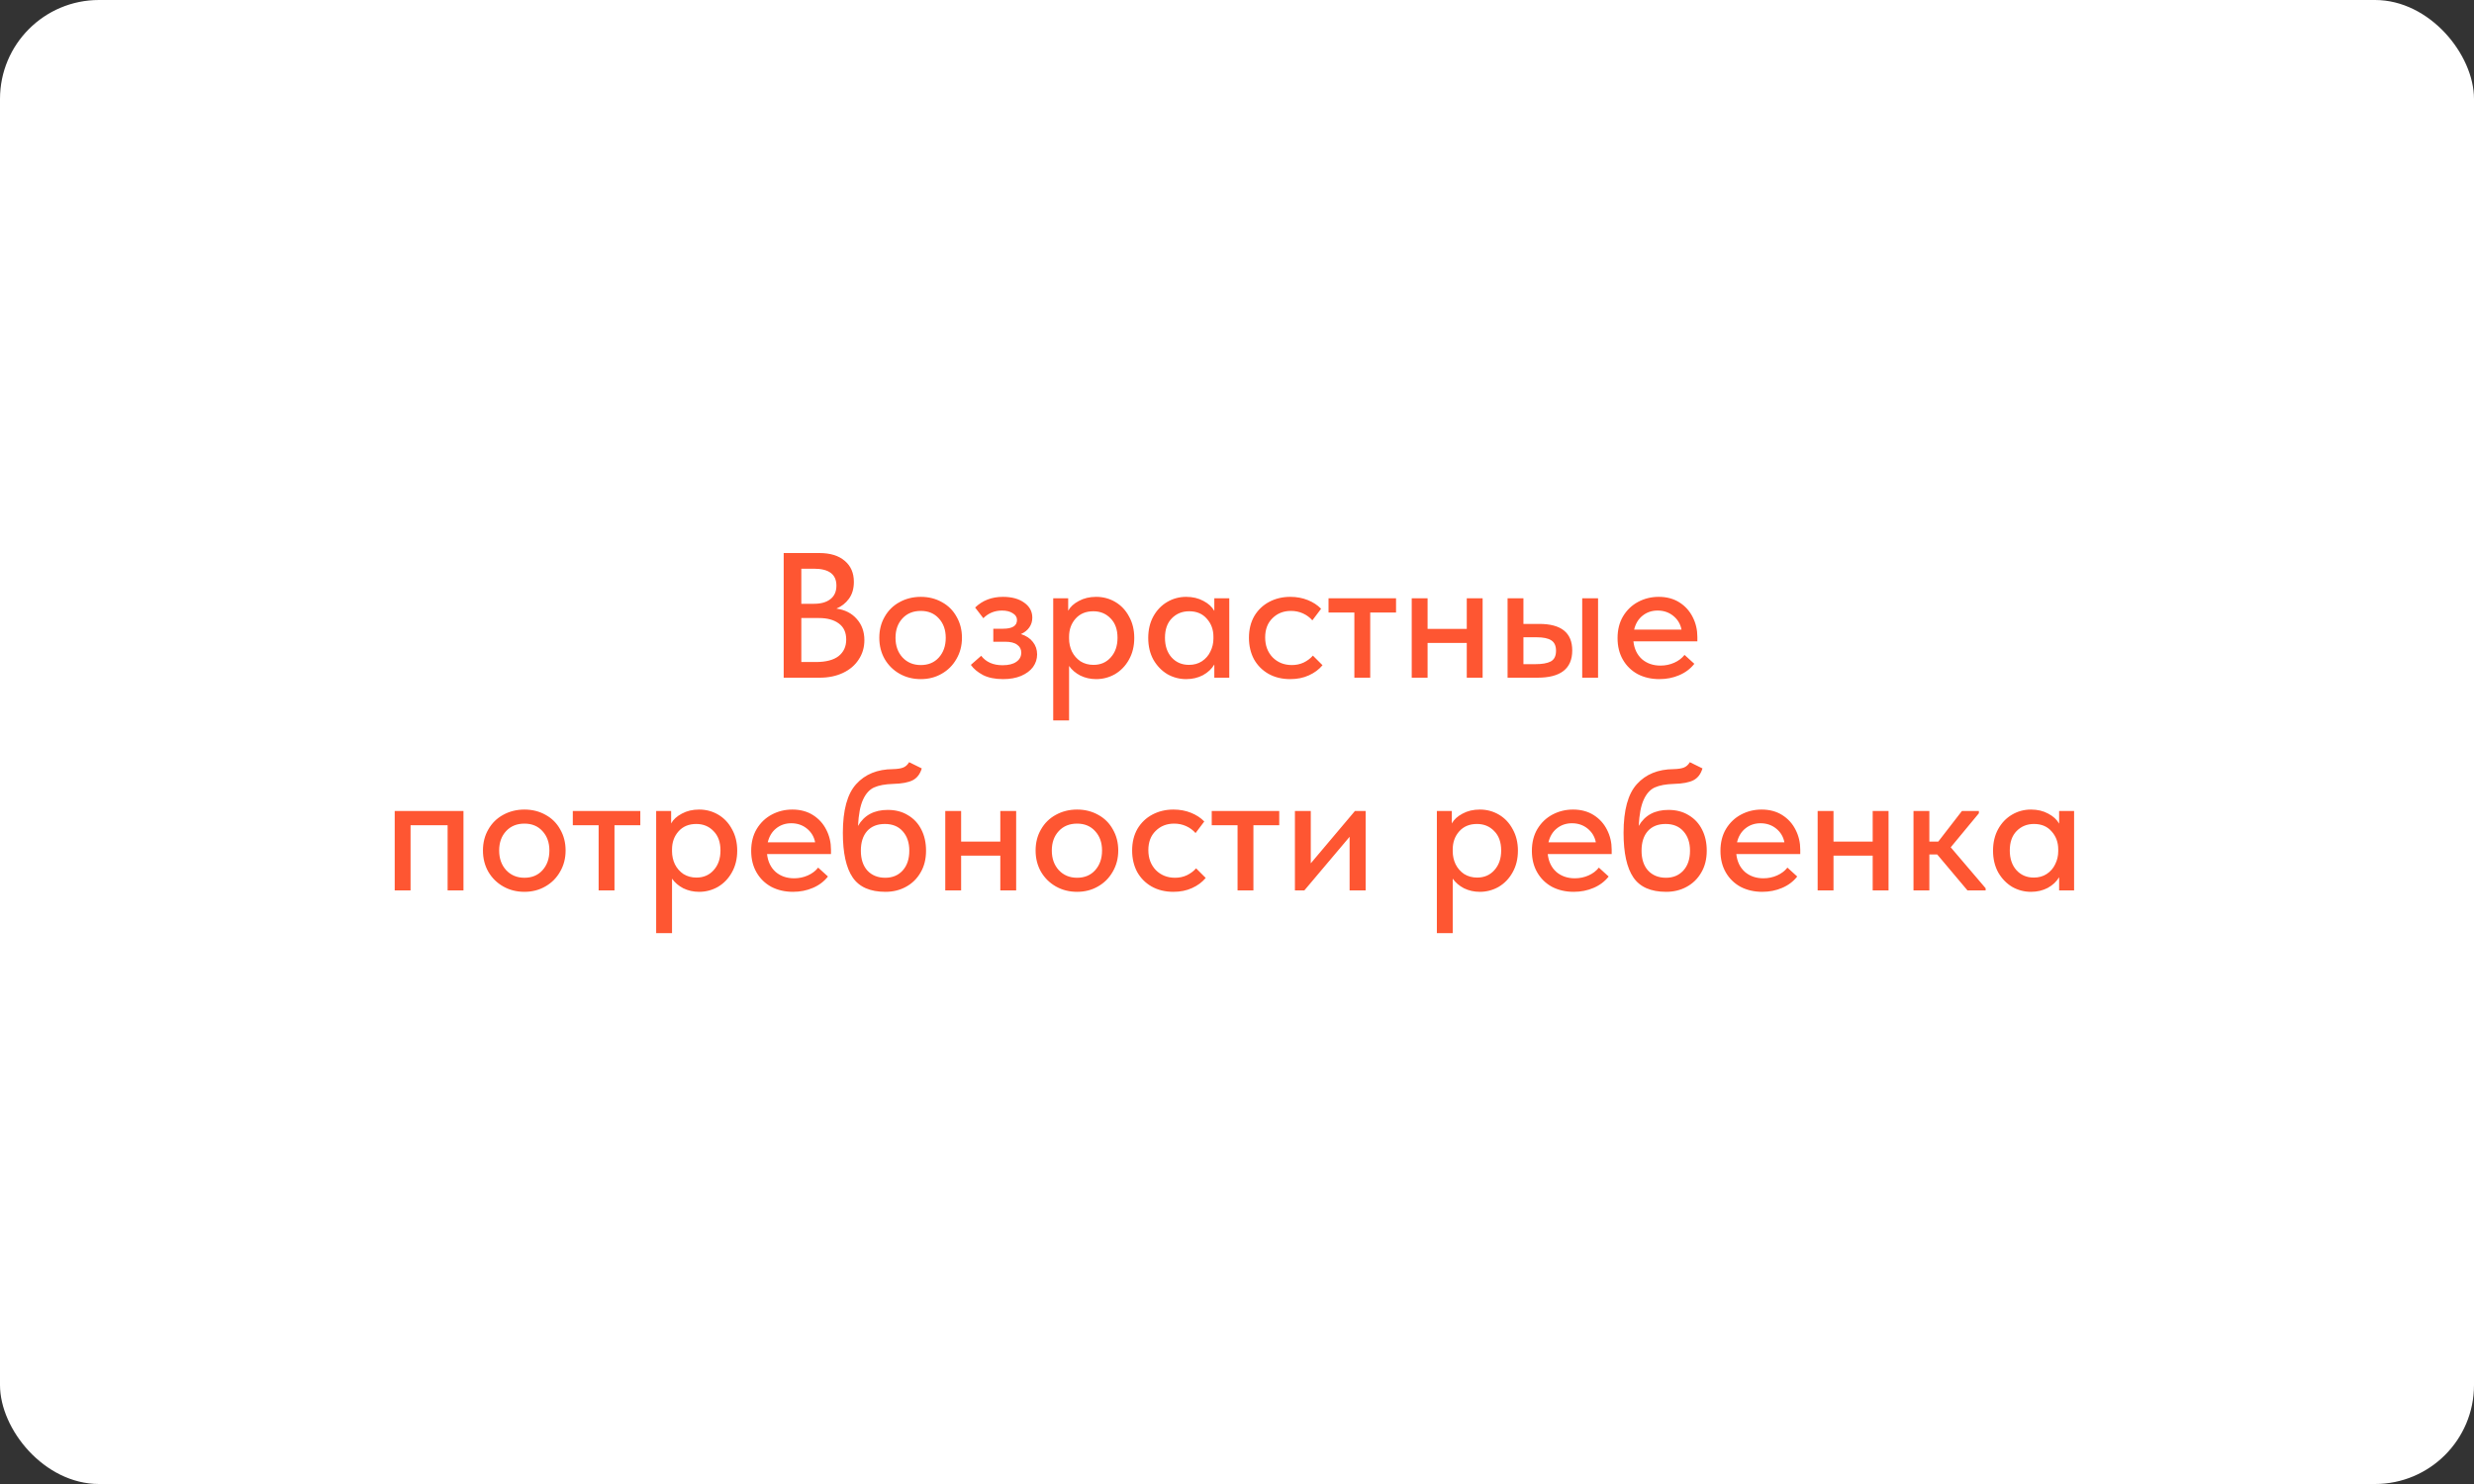 <?xml version="1.0" encoding="UTF-8"?> <svg xmlns="http://www.w3.org/2000/svg" width="500" height="300" viewBox="0 0 500 300" fill="none"><rect x="0" y="0" width="500" height="300" fill="#333333" stroke="none"/> <rect width="500" height="300" rx="20" fill="white"></rect> <path d="M174.693 129.404C174.693 130.868 174.309 132.176 173.541 133.328C172.797 134.48 171.741 135.38 170.373 136.028C169.005 136.676 167.433 137 165.657 137H158.385V111.8H165.585C167.793 111.8 169.509 112.328 170.733 113.384C171.957 114.416 172.569 115.832 172.569 117.632C172.569 119 172.233 120.14 171.561 121.052C170.913 121.94 170.073 122.6 169.041 123.032C170.769 123.272 172.137 123.968 173.145 125.12C174.177 126.272 174.693 127.7 174.693 129.404ZM164.505 114.968H161.949V122.06H164.505C165.921 122.06 167.025 121.748 167.817 121.124C168.633 120.5 169.041 119.588 169.041 118.388C169.041 116.108 167.529 114.968 164.505 114.968ZM164.865 133.832C166.905 133.832 168.441 133.436 169.473 132.644C170.505 131.828 171.021 130.712 171.021 129.296C171.021 127.856 170.529 126.776 169.545 126.056C168.561 125.312 167.217 124.94 165.513 124.94H161.949V133.832H164.865ZM177.709 128.936C177.709 127.352 178.069 125.936 178.789 124.688C179.509 123.416 180.505 122.432 181.777 121.736C183.073 121.016 184.513 120.656 186.097 120.656C187.681 120.656 189.109 121.016 190.381 121.736C191.653 122.432 192.637 123.416 193.333 124.688C194.053 125.936 194.413 127.352 194.413 128.936C194.413 130.52 194.041 131.948 193.297 133.22C192.577 134.492 191.581 135.488 190.309 136.208C189.061 136.928 187.657 137.288 186.097 137.288C184.513 137.288 183.085 136.928 181.813 136.208C180.541 135.488 179.533 134.492 178.789 133.22C178.069 131.948 177.709 130.52 177.709 128.936ZM191.137 128.936C191.137 127.328 190.669 126.02 189.733 125.012C188.821 124.004 187.609 123.5 186.097 123.5C184.561 123.5 183.325 124.004 182.389 125.012C181.453 126.02 180.985 127.328 180.985 128.936C180.985 130.544 181.453 131.864 182.389 132.896C183.349 133.928 184.585 134.444 186.097 134.444C187.609 134.444 188.821 133.94 189.733 132.932C190.669 131.9 191.137 130.568 191.137 128.936ZM209.604 132.284C209.604 133.22 209.328 134.072 208.776 134.84C208.224 135.584 207.42 136.184 206.364 136.64C205.332 137.072 204.12 137.288 202.728 137.288C201.096 137.288 199.74 137.012 198.66 136.46C197.58 135.884 196.764 135.2 196.212 134.408L198.3 132.572C199.284 133.844 200.724 134.48 202.62 134.48C203.82 134.48 204.744 134.252 205.392 133.796C206.064 133.34 206.4 132.716 206.4 131.924C206.4 131.252 206.124 130.724 205.572 130.34C205.044 129.932 204.228 129.728 203.124 129.728H200.748V127.1H202.728C204.6 127.1 205.536 126.512 205.536 125.336C205.536 124.76 205.248 124.304 204.672 123.968C204.12 123.608 203.4 123.428 202.512 123.428C201.024 123.428 199.764 123.944 198.732 124.976L197.076 122.816C198.564 121.376 200.436 120.656 202.692 120.656C204.492 120.656 205.932 121.052 207.012 121.844C208.092 122.612 208.632 123.62 208.632 124.868C208.632 125.612 208.428 126.272 208.02 126.848C207.612 127.424 207.048 127.868 206.328 128.18C207.384 128.516 208.188 129.044 208.74 129.764C209.316 130.484 209.604 131.324 209.604 132.284ZM229.237 128.972C229.237 130.628 228.877 132.092 228.157 133.364C227.461 134.612 226.525 135.584 225.349 136.28C224.173 136.952 222.901 137.288 221.533 137.288C220.381 137.288 219.313 137.048 218.329 136.568C217.369 136.064 216.613 135.416 216.061 134.624V145.64H212.857V120.944H215.881V123.464C216.313 122.672 217.033 122.012 218.041 121.484C219.049 120.932 220.213 120.656 221.533 120.656C222.949 120.656 224.245 121.004 225.421 121.7C226.597 122.396 227.521 123.38 228.193 124.652C228.889 125.9 229.237 127.34 229.237 128.972ZM225.853 128.936C225.853 127.256 225.385 125.948 224.449 125.012C223.537 124.052 222.373 123.572 220.957 123.572C219.445 123.572 218.245 124.076 217.357 125.084C216.493 126.068 216.061 127.28 216.061 128.72V129.08C216.061 130.016 216.253 130.892 216.637 131.708C217.045 132.524 217.621 133.184 218.365 133.688C219.133 134.168 220.009 134.408 220.993 134.408C222.433 134.408 223.597 133.904 224.485 132.896C225.397 131.888 225.853 130.568 225.853 128.936ZM245.416 120.944H248.44V137H245.416V134.336C244.888 135.224 244.12 135.944 243.112 136.496C242.104 137.024 240.976 137.288 239.728 137.288C238.36 137.288 237.088 136.952 235.912 136.28C234.76 135.584 233.824 134.612 233.104 133.364C232.408 132.092 232.06 130.628 232.06 128.972C232.06 127.34 232.396 125.9 233.068 124.652C233.764 123.38 234.7 122.396 235.876 121.7C237.052 121.004 238.336 120.656 239.728 120.656C241.048 120.656 242.212 120.932 243.22 121.484C244.228 122.012 244.96 122.684 245.416 123.5V120.944ZM245.236 129.08V128.72C245.236 127.28 244.792 126.068 243.904 125.084C243.04 124.076 241.852 123.572 240.34 123.572C238.924 123.572 237.748 124.052 236.812 125.012C235.9 125.948 235.444 127.256 235.444 128.936C235.444 130.568 235.888 131.888 236.776 132.896C237.688 133.904 238.864 134.408 240.304 134.408C241.288 134.408 242.152 134.168 242.896 133.688C243.664 133.184 244.24 132.524 244.624 131.708C245.032 130.892 245.236 130.016 245.236 129.08ZM252.416 128.936C252.416 127.256 252.776 125.792 253.496 124.544C254.24 123.296 255.248 122.336 256.52 121.664C257.792 120.992 259.208 120.656 260.768 120.656C262.04 120.656 263.216 120.872 264.296 121.304C265.376 121.736 266.276 122.324 266.996 123.068L265.232 125.408C264.704 124.808 264.068 124.34 263.324 124.004C262.58 123.668 261.776 123.5 260.912 123.5C259.4 123.5 258.152 123.992 257.168 124.976C256.184 125.936 255.692 127.232 255.692 128.864C255.692 130.496 256.196 131.84 257.204 132.896C258.236 133.928 259.532 134.444 261.092 134.444C261.956 134.444 262.748 134.276 263.468 133.94C264.212 133.58 264.836 133.112 265.34 132.536L267.284 134.48C266.564 135.344 265.64 136.028 264.512 136.532C263.408 137.036 262.16 137.288 260.768 137.288C259.088 137.288 257.612 136.928 256.34 136.208C255.092 135.488 254.12 134.504 253.424 133.256C252.752 131.984 252.416 130.544 252.416 128.936ZM276.924 137H273.72V123.824H268.5V120.944H282.144V123.824H276.924V137ZM296.437 120.944H299.641V137H296.437V129.98H288.517V137H285.313V120.944H288.517V127.136H296.437V120.944ZM311.092 126.128C315.532 126.128 317.752 127.916 317.752 131.492C317.752 135.164 315.412 137 310.732 137H304.684V120.944H307.888V126.128H311.092ZM322.972 137H319.768V120.944H322.972V137ZM310.3 134.264C311.668 134.264 312.7 134.084 313.396 133.724C314.116 133.34 314.476 132.62 314.476 131.564C314.476 130.556 314.152 129.848 313.504 129.44C312.88 129.032 311.896 128.828 310.552 128.828H307.888V134.264H310.3ZM343.04 129.656H330.116C330.284 131.168 330.86 132.368 331.844 133.256C332.852 134.12 334.1 134.552 335.588 134.552C336.572 134.552 337.496 134.36 338.36 133.976C339.224 133.592 339.92 133.064 340.448 132.392L342.428 134.192C341.636 135.2 340.616 135.968 339.368 136.496C338.144 137.024 336.812 137.288 335.372 137.288C333.74 137.288 332.276 136.952 330.98 136.28C329.708 135.584 328.712 134.612 327.992 133.364C327.272 132.116 326.912 130.664 326.912 129.008C326.912 127.304 327.284 125.828 328.028 124.58C328.796 123.308 329.816 122.336 331.088 121.664C332.36 120.992 333.74 120.656 335.228 120.656C336.836 120.656 338.228 121.028 339.404 121.772C340.58 122.516 341.48 123.512 342.104 124.76C342.728 125.984 343.04 127.316 343.04 128.756V129.656ZM330.26 127.28H339.836C339.62 126.152 339.068 125.228 338.18 124.508C337.292 123.788 336.236 123.428 335.012 123.428C333.836 123.428 332.816 123.776 331.952 124.472C331.112 125.144 330.548 126.08 330.26 127.28ZM82.976 180H79.772V163.944H93.668V180H90.464V166.824H82.976V180ZM97.605 171.936C97.605 170.352 97.965 168.936 98.685 167.688C99.405 166.416 100.401 165.432 101.673 164.736C102.969 164.016 104.409 163.656 105.993 163.656C107.577 163.656 109.005 164.016 110.277 164.736C111.549 165.432 112.533 166.416 113.229 167.688C113.949 168.936 114.309 170.352 114.309 171.936C114.309 173.52 113.937 174.948 113.193 176.22C112.473 177.492 111.477 178.488 110.205 179.208C108.957 179.928 107.553 180.288 105.993 180.288C104.409 180.288 102.981 179.928 101.709 179.208C100.437 178.488 99.429 177.492 98.685 176.22C97.965 174.948 97.605 173.52 97.605 171.936ZM111.033 171.936C111.033 170.328 110.565 169.02 109.629 168.012C108.717 167.004 107.505 166.5 105.993 166.5C104.457 166.5 103.221 167.004 102.285 168.012C101.349 169.02 100.881 170.328 100.881 171.936C100.881 173.544 101.349 174.864 102.285 175.896C103.245 176.928 104.481 177.444 105.993 177.444C107.505 177.444 108.717 176.94 109.629 175.932C110.565 174.9 111.033 173.568 111.033 171.936ZM124.188 180H120.984V166.824H115.764V163.944H129.408V166.824H124.188V180ZM148.993 171.972C148.993 173.628 148.633 175.092 147.913 176.364C147.217 177.612 146.281 178.584 145.105 179.28C143.929 179.952 142.657 180.288 141.289 180.288C140.137 180.288 139.069 180.048 138.085 179.568C137.125 179.064 136.369 178.416 135.817 177.624V188.64H132.613V163.944H135.637V166.464C136.069 165.672 136.789 165.012 137.797 164.484C138.805 163.932 139.969 163.656 141.289 163.656C142.705 163.656 144.001 164.004 145.177 164.7C146.353 165.396 147.277 166.38 147.949 167.652C148.645 168.9 148.993 170.34 148.993 171.972ZM145.609 171.936C145.609 170.256 145.141 168.948 144.205 168.012C143.293 167.052 142.129 166.572 140.713 166.572C139.201 166.572 138.001 167.076 137.113 168.084C136.249 169.068 135.817 170.28 135.817 171.72V172.08C135.817 173.016 136.009 173.892 136.393 174.708C136.801 175.524 137.377 176.184 138.121 176.688C138.889 177.168 139.765 177.408 140.749 177.408C142.189 177.408 143.353 176.904 144.241 175.896C145.153 174.888 145.609 173.568 145.609 171.936ZM167.944 172.656H155.02C155.188 174.168 155.764 175.368 156.748 176.256C157.756 177.12 159.004 177.552 160.492 177.552C161.476 177.552 162.4 177.36 163.264 176.976C164.128 176.592 164.824 176.064 165.352 175.392L167.332 177.192C166.54 178.2 165.52 178.968 164.272 179.496C163.048 180.024 161.716 180.288 160.276 180.288C158.644 180.288 157.18 179.952 155.884 179.28C154.612 178.584 153.616 177.612 152.896 176.364C152.176 175.116 151.816 173.664 151.816 172.008C151.816 170.304 152.188 168.828 152.932 167.58C153.7 166.308 154.72 165.336 155.992 164.664C157.264 163.992 158.644 163.656 160.132 163.656C161.74 163.656 163.132 164.028 164.308 164.772C165.484 165.516 166.384 166.512 167.008 167.76C167.632 168.984 167.944 170.316 167.944 171.756V172.656ZM155.164 170.28H164.74C164.524 169.152 163.972 168.228 163.084 167.508C162.196 166.788 161.14 166.428 159.916 166.428C158.74 166.428 157.72 166.776 156.856 167.472C156.016 168.144 155.452 169.08 155.164 170.28ZM187.155 171.972C187.155 173.676 186.783 175.152 186.039 176.4C185.319 177.648 184.335 178.608 183.087 179.28C181.863 179.952 180.483 180.288 178.947 180.288C175.851 180.288 173.643 179.316 172.323 177.372C171.003 175.428 170.343 172.428 170.343 168.372C170.343 163.764 171.243 160.476 173.043 158.508C174.843 156.516 177.315 155.508 180.459 155.484C181.371 155.46 182.067 155.352 182.547 155.16C183.027 154.968 183.423 154.608 183.735 154.08L186.291 155.34C185.955 156.468 185.355 157.26 184.491 157.716C183.627 158.172 182.295 158.424 180.495 158.472C178.887 158.52 177.603 158.76 176.643 159.192C175.707 159.624 174.963 160.452 174.411 161.676C173.859 162.876 173.523 164.64 173.403 166.968C174.651 164.808 176.655 163.728 179.415 163.728C180.999 163.728 182.367 164.088 183.519 164.808C184.695 165.504 185.595 166.476 186.219 167.724C186.843 168.948 187.155 170.364 187.155 171.972ZM183.771 171.972C183.771 170.34 183.327 169.032 182.439 168.048C181.575 167.064 180.375 166.572 178.839 166.572C177.303 166.572 176.103 167.052 175.239 168.012C174.399 168.972 173.979 170.292 173.979 171.972C173.979 173.676 174.423 175.02 175.311 176.004C176.223 176.964 177.423 177.444 178.911 177.444C180.375 177.444 181.551 176.952 182.439 175.968C183.327 174.984 183.771 173.652 183.771 171.972ZM202.165 163.944H205.369V180H202.165V172.98H194.245V180H191.041V163.944H194.245V170.136H202.165V163.944ZM209.297 171.936C209.297 170.352 209.657 168.936 210.377 167.688C211.097 166.416 212.093 165.432 213.365 164.736C214.661 164.016 216.101 163.656 217.685 163.656C219.269 163.656 220.697 164.016 221.969 164.736C223.241 165.432 224.225 166.416 224.921 167.688C225.641 168.936 226.001 170.352 226.001 171.936C226.001 173.52 225.629 174.948 224.885 176.22C224.165 177.492 223.169 178.488 221.897 179.208C220.649 179.928 219.245 180.288 217.685 180.288C216.101 180.288 214.673 179.928 213.401 179.208C212.129 178.488 211.121 177.492 210.377 176.22C209.657 174.948 209.297 173.52 209.297 171.936ZM222.725 171.936C222.725 170.328 222.257 169.02 221.321 168.012C220.409 167.004 219.197 166.5 217.685 166.5C216.149 166.5 214.913 167.004 213.977 168.012C213.041 169.02 212.573 170.328 212.573 171.936C212.573 173.544 213.041 174.864 213.977 175.896C214.937 176.928 216.173 177.444 217.685 177.444C219.197 177.444 220.409 176.94 221.321 175.932C222.257 174.9 222.725 173.568 222.725 171.936ZM228.808 171.936C228.808 170.256 229.168 168.792 229.888 167.544C230.632 166.296 231.64 165.336 232.912 164.664C234.184 163.992 235.6 163.656 237.16 163.656C238.432 163.656 239.608 163.872 240.688 164.304C241.768 164.736 242.668 165.324 243.388 166.068L241.624 168.408C241.096 167.808 240.46 167.34 239.716 167.004C238.972 166.668 238.168 166.5 237.304 166.5C235.792 166.5 234.544 166.992 233.56 167.976C232.576 168.936 232.084 170.232 232.084 171.864C232.084 173.496 232.588 174.84 233.596 175.896C234.628 176.928 235.924 177.444 237.484 177.444C238.348 177.444 239.14 177.276 239.86 176.94C240.604 176.58 241.228 176.112 241.732 175.536L243.676 177.48C242.956 178.344 242.032 179.028 240.904 179.532C239.8 180.036 238.552 180.288 237.16 180.288C235.48 180.288 234.004 179.928 232.732 179.208C231.484 178.488 230.512 177.504 229.816 176.256C229.144 174.984 228.808 173.544 228.808 171.936ZM253.317 180H250.113V166.824H244.893V163.944H258.537V166.824H253.317V180ZM264.91 174.528L273.838 163.944H275.998V180H272.758V169.164L263.614 180H261.706V163.944H264.91V174.528ZM306.774 171.972C306.774 173.628 306.414 175.092 305.694 176.364C304.998 177.612 304.062 178.584 302.886 179.28C301.71 179.952 300.438 180.288 299.07 180.288C297.918 180.288 296.85 180.048 295.866 179.568C294.906 179.064 294.15 178.416 293.598 177.624V188.64H290.394V163.944H293.418V166.464C293.85 165.672 294.57 165.012 295.578 164.484C296.586 163.932 297.75 163.656 299.07 163.656C300.486 163.656 301.782 164.004 302.958 164.7C304.134 165.396 305.058 166.38 305.73 167.652C306.426 168.9 306.774 170.34 306.774 171.972ZM303.39 171.936C303.39 170.256 302.922 168.948 301.986 168.012C301.074 167.052 299.91 166.572 298.494 166.572C296.982 166.572 295.782 167.076 294.894 168.084C294.03 169.068 293.598 170.28 293.598 171.72V172.08C293.598 173.016 293.79 173.892 294.174 174.708C294.582 175.524 295.158 176.184 295.902 176.688C296.67 177.168 297.546 177.408 298.53 177.408C299.97 177.408 301.134 176.904 302.022 175.896C302.934 174.888 303.39 173.568 303.39 171.936ZM325.725 172.656H312.801C312.969 174.168 313.545 175.368 314.529 176.256C315.537 177.12 316.785 177.552 318.273 177.552C319.257 177.552 320.181 177.36 321.045 176.976C321.909 176.592 322.605 176.064 323.133 175.392L325.113 177.192C324.321 178.2 323.301 178.968 322.053 179.496C320.829 180.024 319.497 180.288 318.057 180.288C316.425 180.288 314.961 179.952 313.665 179.28C312.393 178.584 311.397 177.612 310.677 176.364C309.957 175.116 309.597 173.664 309.597 172.008C309.597 170.304 309.969 168.828 310.713 167.58C311.481 166.308 312.501 165.336 313.773 164.664C315.045 163.992 316.425 163.656 317.913 163.656C319.521 163.656 320.913 164.028 322.089 164.772C323.265 165.516 324.165 166.512 324.789 167.76C325.413 168.984 325.725 170.316 325.725 171.756V172.656ZM312.945 170.28H322.521C322.305 169.152 321.753 168.228 320.865 167.508C319.977 166.788 318.921 166.428 317.697 166.428C316.521 166.428 315.501 166.776 314.637 167.472C313.797 168.144 313.233 169.08 312.945 170.28ZM344.937 171.972C344.937 173.676 344.565 175.152 343.821 176.4C343.101 177.648 342.117 178.608 340.869 179.28C339.645 179.952 338.265 180.288 336.729 180.288C333.633 180.288 331.425 179.316 330.105 177.372C328.785 175.428 328.125 172.428 328.125 168.372C328.125 163.764 329.025 160.476 330.825 158.508C332.625 156.516 335.097 155.508 338.241 155.484C339.153 155.46 339.849 155.352 340.329 155.16C340.809 154.968 341.205 154.608 341.517 154.08L344.073 155.34C343.737 156.468 343.137 157.26 342.273 157.716C341.409 158.172 340.077 158.424 338.277 158.472C336.669 158.52 335.385 158.76 334.425 159.192C333.489 159.624 332.745 160.452 332.193 161.676C331.641 162.876 331.305 164.64 331.185 166.968C332.433 164.808 334.437 163.728 337.197 163.728C338.781 163.728 340.149 164.088 341.301 164.808C342.477 165.504 343.377 166.476 344.001 167.724C344.625 168.948 344.937 170.364 344.937 171.972ZM341.553 171.972C341.553 170.34 341.109 169.032 340.221 168.048C339.357 167.064 338.157 166.572 336.621 166.572C335.085 166.572 333.885 167.052 333.021 168.012C332.181 168.972 331.761 170.292 331.761 171.972C331.761 173.676 332.205 175.02 333.093 176.004C334.005 176.964 335.205 177.444 336.693 177.444C338.157 177.444 339.333 176.952 340.221 175.968C341.109 174.984 341.553 173.652 341.553 171.972ZM363.835 172.656H350.911C351.079 174.168 351.655 175.368 352.639 176.256C353.647 177.12 354.895 177.552 356.383 177.552C357.367 177.552 358.291 177.36 359.155 176.976C360.019 176.592 360.715 176.064 361.243 175.392L363.223 177.192C362.431 178.2 361.411 178.968 360.163 179.496C358.939 180.024 357.607 180.288 356.167 180.288C354.535 180.288 353.071 179.952 351.775 179.28C350.503 178.584 349.507 177.612 348.787 176.364C348.067 175.116 347.707 173.664 347.707 172.008C347.707 170.304 348.079 168.828 348.823 167.58C349.591 166.308 350.611 165.336 351.883 164.664C353.155 163.992 354.535 163.656 356.023 163.656C357.631 163.656 359.023 164.028 360.199 164.772C361.375 165.516 362.275 166.512 362.899 167.76C363.523 168.984 363.835 170.316 363.835 171.756V172.656ZM351.055 170.28H360.631C360.415 169.152 359.863 168.228 358.975 167.508C358.087 166.788 357.031 166.428 355.807 166.428C354.631 166.428 353.611 166.776 352.747 167.472C351.907 168.144 351.343 169.08 351.055 170.28ZM378.474 163.944H381.678V180H378.474V172.98H370.554V180H367.35V163.944H370.554V170.136H378.474V163.944ZM399.933 164.412L394.245 171.288L401.301 179.568V180H397.629L391.509 172.728H389.925V180H386.721V163.944H389.925V170.136H391.725L396.513 163.944H399.933V164.412ZM416.153 163.944H419.177V180H416.153V177.336C415.625 178.224 414.857 178.944 413.849 179.496C412.841 180.024 411.713 180.288 410.465 180.288C409.097 180.288 407.825 179.952 406.649 179.28C405.497 178.584 404.561 177.612 403.841 176.364C403.145 175.092 402.797 173.628 402.797 171.972C402.797 170.34 403.133 168.9 403.805 167.652C404.501 166.38 405.437 165.396 406.613 164.7C407.789 164.004 409.073 163.656 410.465 163.656C411.785 163.656 412.949 163.932 413.957 164.484C414.965 165.012 415.697 165.684 416.153 166.5V163.944ZM415.973 172.08V171.72C415.973 170.28 415.529 169.068 414.641 168.084C413.777 167.076 412.589 166.572 411.077 166.572C409.661 166.572 408.485 167.052 407.549 168.012C406.637 168.948 406.181 170.256 406.181 171.936C406.181 173.568 406.625 174.888 407.513 175.896C408.425 176.904 409.601 177.408 411.041 177.408C412.025 177.408 412.889 177.168 413.633 176.688C414.401 176.184 414.977 175.524 415.361 174.708C415.769 173.892 415.973 173.016 415.973 172.08Z" fill="#FE5632"></path> </svg> 